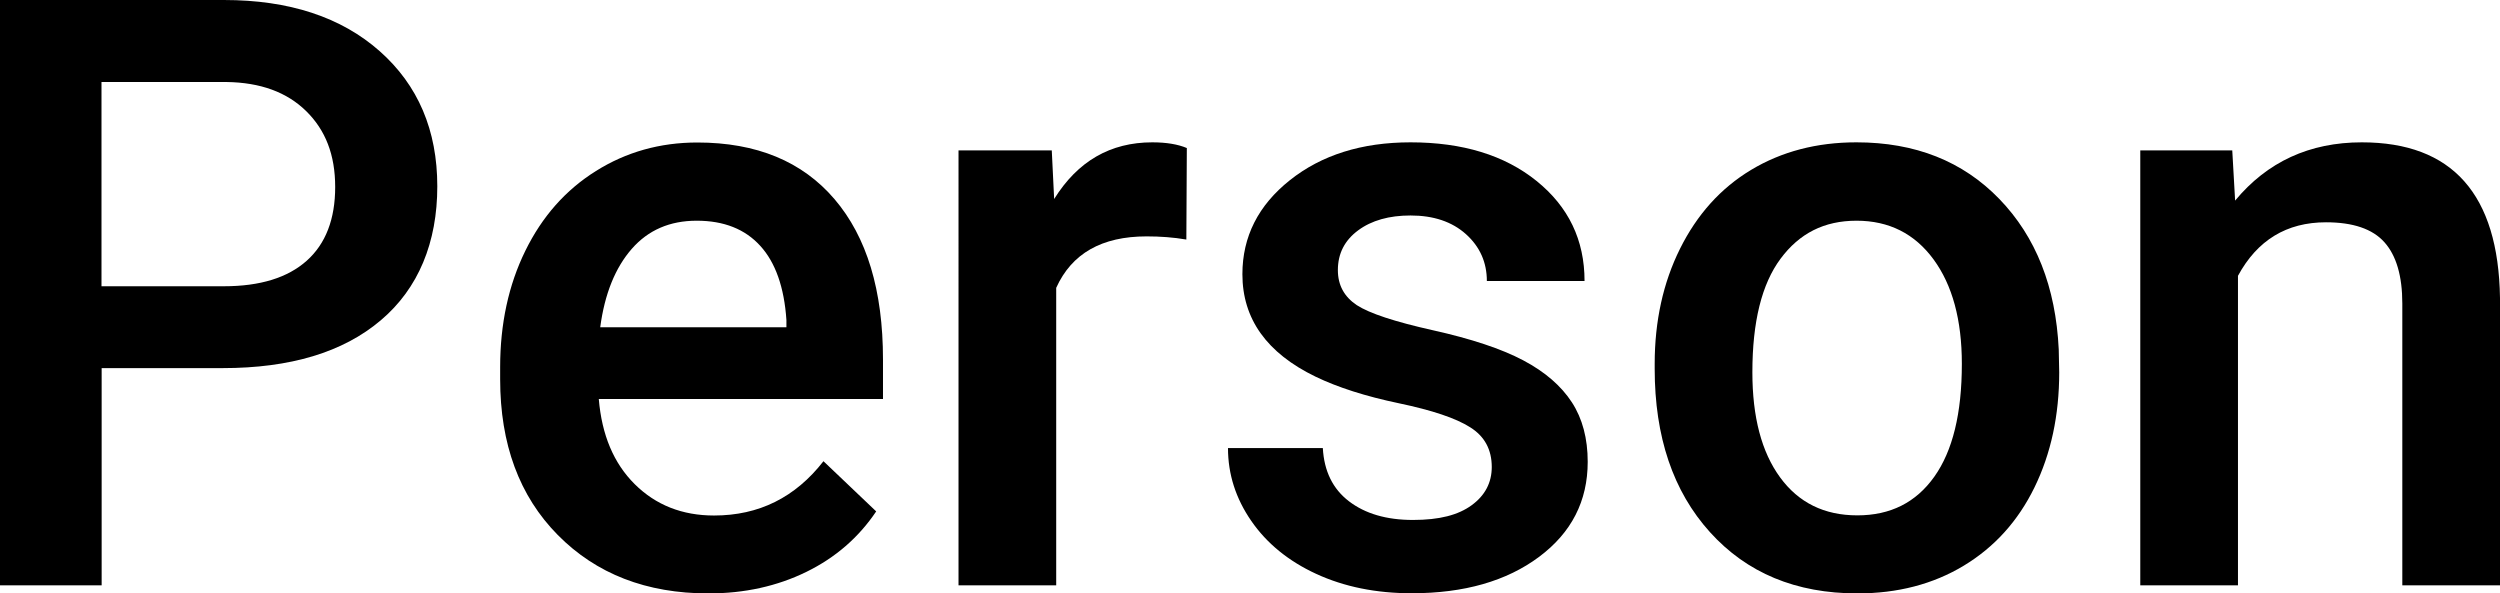 <?xml version="1.0" encoding="UTF-8"?>
<svg id="Layer_2" data-name="Layer 2" xmlns="http://www.w3.org/2000/svg" viewBox="0 0 157.9 37.48">
  <defs>
    <style>
      .cls-1 {
        stroke-width: 0px;
      }
    </style>
  </defs>
  <g id="_レイヤー_1" data-name="レイヤー 1">
    <g>
      <path class="cls-1" d="M6.42,23.26v13.71H0V0h14.14c4.13,0,7.41,1.08,9.84,3.23,2.43,2.15,3.64,5,3.64,8.54s-1.19,6.45-3.57,8.46c-2.38,2.02-5.71,3.02-9.99,3.02h-7.64ZM6.42,18.08h7.72c2.29,0,4.03-.54,5.23-1.61,1.2-1.07,1.8-2.63,1.8-4.66s-.61-3.59-1.83-4.79-2.89-1.81-5.03-1.84h-7.9v12.9Z"/>
      <path class="cls-1" d="M44.74,37.48c-3.91,0-7.08-1.23-9.51-3.69s-3.64-5.74-3.64-9.84v-.76c0-2.74.53-5.19,1.59-7.35s2.54-3.84,4.46-5.04c1.91-1.2,4.05-1.8,6.4-1.8,3.74,0,6.63,1.19,8.67,3.58s3.06,5.76,3.06,10.13v2.49h-17.95c.19,2.27.94,4.06,2.27,5.38s3,1.98,5.01,1.98c2.83,0,5.13-1.14,6.91-3.43l3.33,3.17c-1.1,1.64-2.57,2.92-4.41,3.82s-3.9,1.36-6.18,1.36ZM44,13.94c-1.69,0-3.06.59-4.1,1.78-1.04,1.19-1.71,2.84-1.99,4.95h11.76v-.46c-.14-2.06-.69-3.63-1.65-4.68-.96-1.06-2.3-1.59-4.01-1.59Z"/>
      <path class="cls-1" d="M74.93,15.13c-.81-.14-1.65-.2-2.51-.2-2.83,0-4.73,1.08-5.71,3.25v18.79h-6.17V9.5h5.89l.15,3.07c1.49-2.39,3.55-3.58,6.2-3.58.88,0,1.61.12,2.18.36l-.03,5.79Z"/>
      <path class="cls-1" d="M94.22,29.5c0-1.1-.45-1.94-1.36-2.51-.91-.58-2.41-1.08-4.51-1.52-2.1-.44-3.85-1-5.26-1.68-3.08-1.49-4.62-3.65-4.62-6.47,0-2.37,1-4.35,3-5.94,2-1.59,4.54-2.39,7.62-2.39,3.28,0,5.94.81,7.96,2.44s3.03,3.73,3.03,6.32h-6.17c0-1.18-.44-2.17-1.32-2.96s-2.05-1.18-3.5-1.18c-1.35,0-2.46.31-3.31.94-.85.63-1.28,1.46-1.28,2.51,0,.95.4,1.68,1.19,2.21.8.52,2.4,1.05,4.82,1.59s4.32,1.17,5.7,1.9,2.4,1.62,3.07,2.65c.67,1.03,1,2.29,1,3.76,0,2.47-1.02,4.47-3.07,6-2.05,1.53-4.73,2.3-8.05,2.3-2.25,0-4.26-.41-6.02-1.22s-3.13-1.93-4.11-3.35-1.47-2.95-1.47-4.6h5.99c.08,1.46.63,2.58,1.65,3.36s2.36,1.18,4.04,1.18,2.86-.31,3.71-.93c.85-.62,1.27-1.43,1.27-2.42Z"/>
      <path class="cls-1" d="M104.51,22.98c0-2.69.53-5.12,1.6-7.27s2.56-3.82,4.49-4.98c1.93-1.16,4.15-1.74,6.65-1.74,3.71,0,6.72,1.19,9.03,3.58s3.56,5.55,3.75,9.5l.03,1.45c0,2.71-.52,5.13-1.56,7.26s-2.53,3.78-4.47,4.95-4.18,1.75-6.72,1.75c-3.88,0-6.98-1.29-9.31-3.87-2.33-2.58-3.49-6.02-3.49-10.32v-.3ZM110.68,23.51c0,2.83.58,5.04,1.75,6.64s2.79,2.4,4.88,2.4,3.7-.81,4.86-2.44,1.74-4,1.74-7.13c0-2.78-.6-4.98-1.79-6.6s-2.81-2.44-4.86-2.44-3.61.8-4.8,2.4-1.78,3.99-1.78,7.17Z"/>
      <path class="cls-1" d="M140.99,9.5l.18,3.17c2.03-2.45,4.7-3.68,8-3.68,5.72,0,8.63,3.28,8.73,9.83v18.15h-6.17v-17.8c0-1.74-.38-3.03-1.13-3.87s-1.98-1.26-3.69-1.26c-2.49,0-4.34,1.13-5.56,3.38v19.55h-6.17V9.5h5.81Z"/>
    </g>
  </g>
</svg>